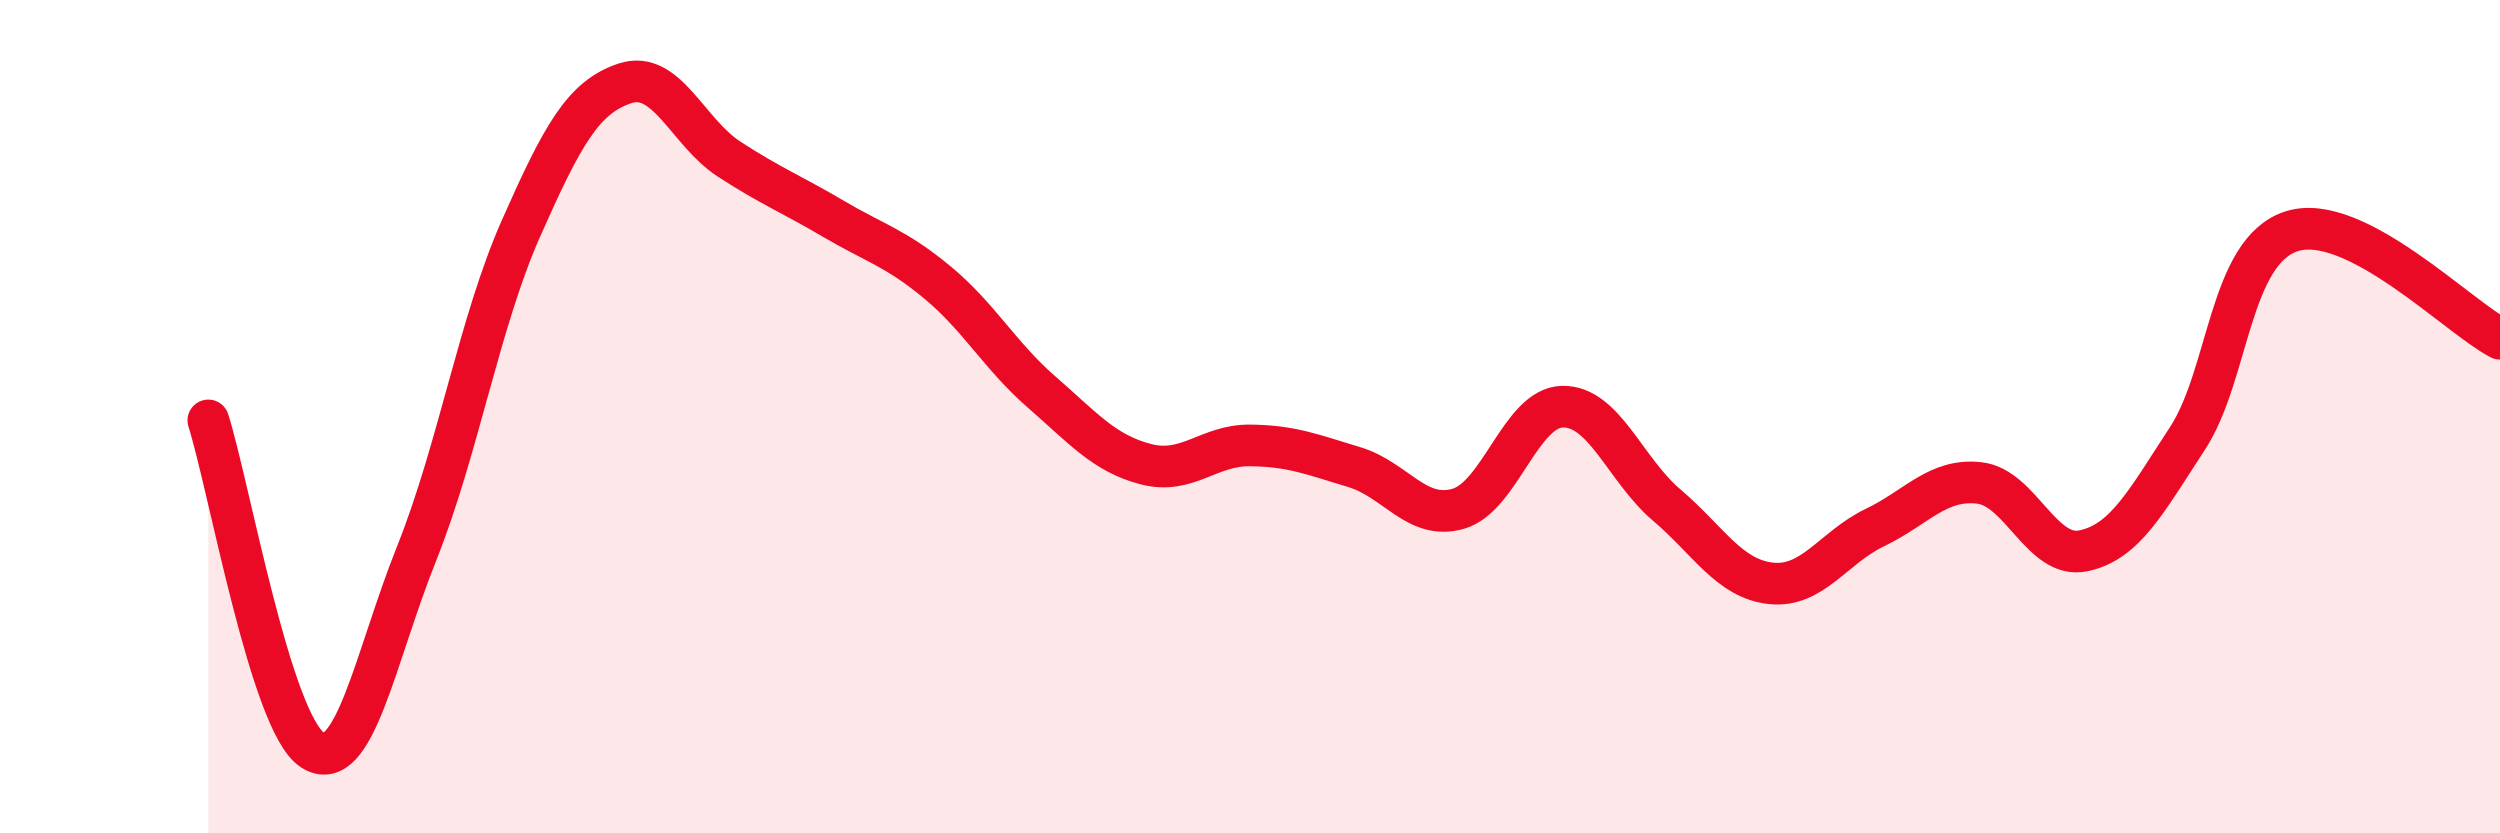 
    <svg width="60" height="20" viewBox="0 0 60 20" xmlns="http://www.w3.org/2000/svg">
      <path
        d="M 5,10.09 C 5.5,11.67 6.5,17.36 7.5,18 C 8.5,18.64 9,15.78 10,13.28 C 11,10.78 11.5,7.75 12.5,5.49 C 13.5,3.23 14,2.33 15,2 C 16,1.67 16.5,3.17 17.5,3.82 C 18.5,4.47 19,4.66 20,5.25 C 21,5.84 21.5,5.95 22.5,6.78 C 23.5,7.61 24,8.54 25,9.41 C 26,10.28 26.5,10.88 27.5,11.14 C 28.5,11.4 29,10.68 30,10.69 C 31,10.7 31.5,10.91 32.5,11.21 C 33.5,11.51 34,12.5 35,12.21 C 36,11.92 36.5,9.78 37.5,9.76 C 38.5,9.74 39,11.27 40,12.12 C 41,12.97 41.5,13.89 42.5,14 C 43.5,14.11 44,13.14 45,12.66 C 46,12.18 46.5,11.48 47.5,11.59 C 48.5,11.7 49,13.43 50,13.22 C 51,13.01 51.5,12.05 52.5,10.52 C 53.5,8.99 53.5,6.03 55,5.55 C 56.5,5.07 59,7.61 60,8.13L60 20L5 20Z"
        fill="#EB0A25"
        opacity="0.1"
        stroke-linecap="round"
        stroke-linejoin="round"
      />
      <path
        d="M 5,10.09 C 5.5,11.67 6.5,17.36 7.5,18 C 8.5,18.64 9,15.78 10,13.28 C 11,10.78 11.5,7.75 12.5,5.49 C 13.5,3.23 14,2.33 15,2 C 16,1.67 16.5,3.17 17.5,3.82 C 18.5,4.47 19,4.66 20,5.25 C 21,5.84 21.5,5.95 22.5,6.78 C 23.5,7.61 24,8.54 25,9.41 C 26,10.28 26.5,10.88 27.5,11.14 C 28.5,11.4 29,10.68 30,10.69 C 31,10.7 31.5,10.91 32.5,11.21 C 33.5,11.51 34,12.5 35,12.21 C 36,11.92 36.5,9.78 37.5,9.76 C 38.5,9.74 39,11.27 40,12.12 C 41,12.97 41.5,13.89 42.5,14 C 43.5,14.11 44,13.14 45,12.66 C 46,12.18 46.5,11.48 47.5,11.59 C 48.5,11.7 49,13.43 50,13.22 C 51,13.01 51.5,12.05 52.5,10.52 C 53.5,8.99 53.5,6.03 55,5.55 C 56.5,5.07 59,7.61 60,8.13"
        stroke="#EB0A25"
        stroke-width="1"
        fill="none"
        stroke-linecap="round"
        stroke-linejoin="round"
      />
    </svg>
  